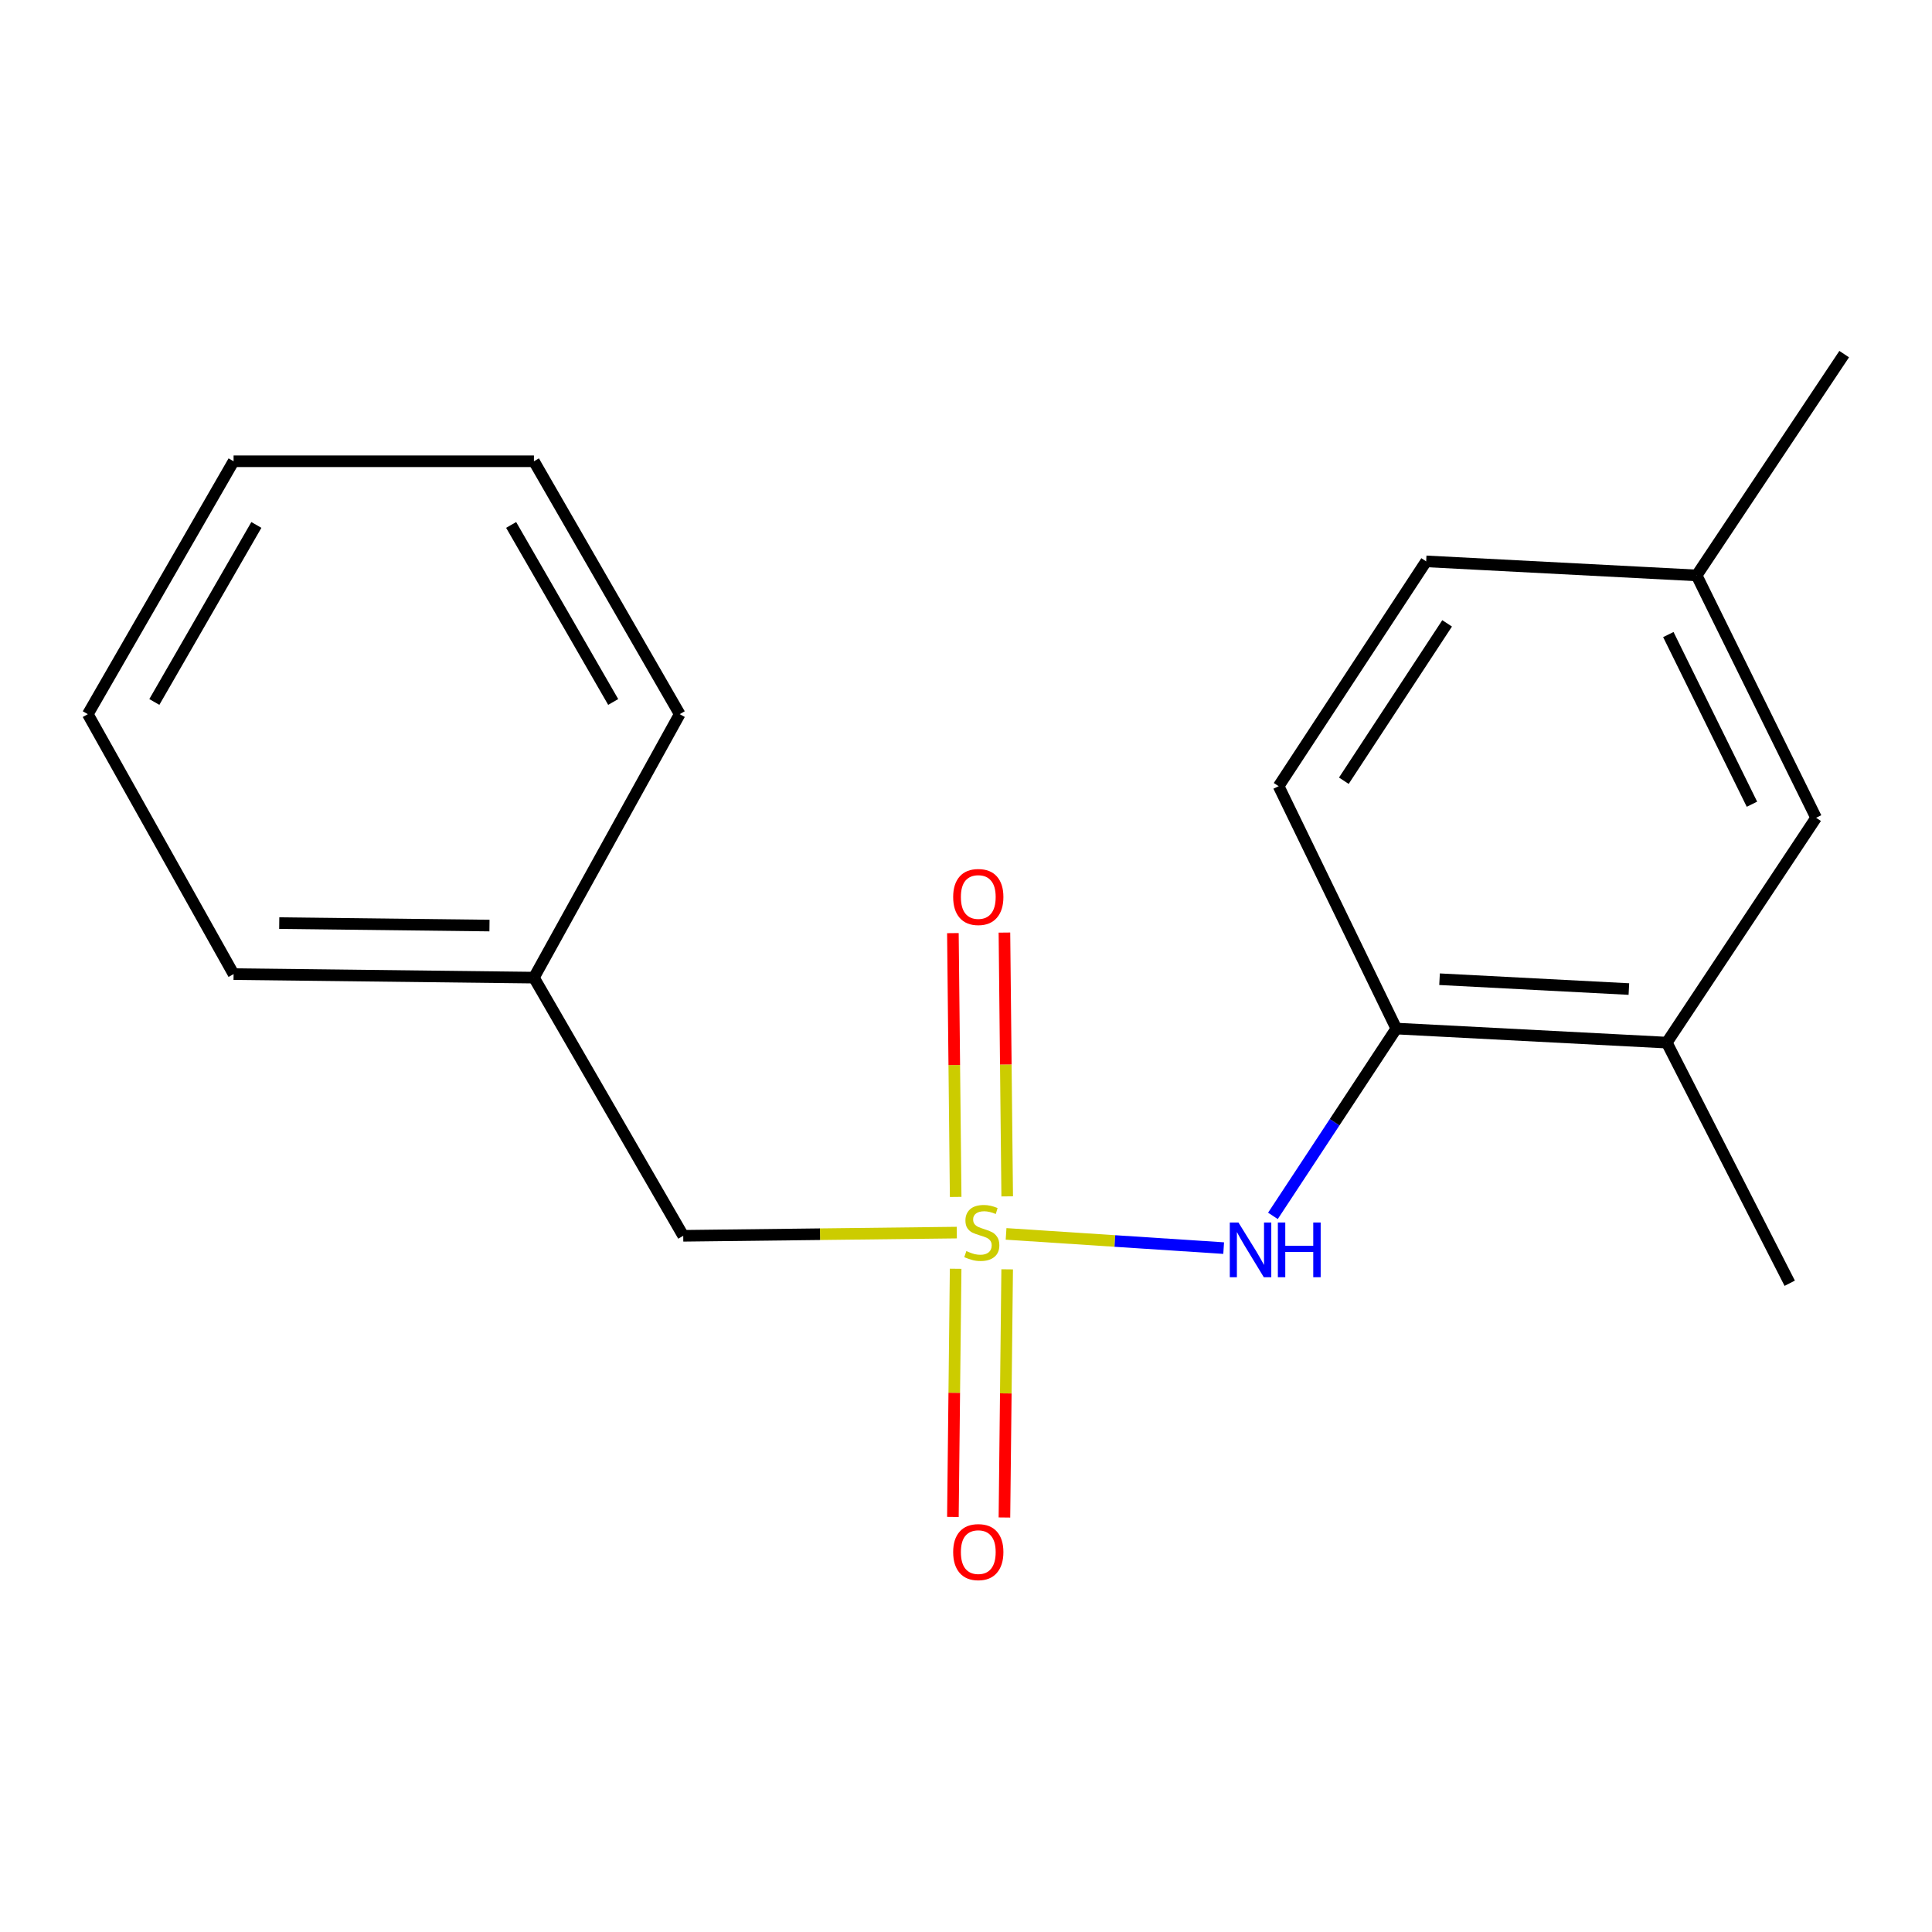 <?xml version='1.0' encoding='iso-8859-1'?>
<svg version='1.1' baseProfile='full'
              xmlns='http://www.w3.org/2000/svg'
                      xmlns:rdkit='http://www.rdkit.org/xml'
                      xmlns:xlink='http://www.w3.org/1999/xlink'
                  xml:space='preserve'
width='1000px' height='1000px' viewBox='0 0 1000 1000'>
<!-- END OF HEADER -->
<rect style='opacity:1.0;fill:#FFFFFF;stroke:none' width='1000' height='1000' x='0' y='0'> </rect>
<path class='bond-0' d='M 520.745,638.661 L 577.056,642.339' style='fill:none;fill-rule:evenodd;stroke:#CCCC00;stroke-width:6px;stroke-linecap:butt;stroke-linejoin:miter;stroke-opacity:1' />
<path class='bond-0' d='M 577.056,642.339 L 633.367,646.017' style='fill:none;fill-rule:evenodd;stroke:#0000FF;stroke-width:6px;stroke-linecap:butt;stroke-linejoin:miter;stroke-opacity:1' />
<path class='bond-1' d='M 521.323,619.24 L 520.607,550.97' style='fill:none;fill-rule:evenodd;stroke:#CCCC00;stroke-width:6px;stroke-linecap:butt;stroke-linejoin:miter;stroke-opacity:1' />
<path class='bond-1' d='M 520.607,550.97 L 519.89,482.7' style='fill:none;fill-rule:evenodd;stroke:#FF0000;stroke-width:6px;stroke-linecap:butt;stroke-linejoin:miter;stroke-opacity:1' />
<path class='bond-1' d='M 494.65,619.52 L 493.933,551.25' style='fill:none;fill-rule:evenodd;stroke:#CCCC00;stroke-width:6px;stroke-linecap:butt;stroke-linejoin:miter;stroke-opacity:1' />
<path class='bond-1' d='M 493.933,551.25 L 493.216,482.98' style='fill:none;fill-rule:evenodd;stroke:#FF0000;stroke-width:6px;stroke-linecap:butt;stroke-linejoin:miter;stroke-opacity:1' />
<path class='bond-2' d='M 494.634,656.71 L 493.926,720.934' style='fill:none;fill-rule:evenodd;stroke:#CCCC00;stroke-width:6px;stroke-linecap:butt;stroke-linejoin:miter;stroke-opacity:1' />
<path class='bond-2' d='M 493.926,720.934 L 493.219,785.159' style='fill:none;fill-rule:evenodd;stroke:#FF0000;stroke-width:6px;stroke-linecap:butt;stroke-linejoin:miter;stroke-opacity:1' />
<path class='bond-2' d='M 521.308,657.004 L 520.6,721.228' style='fill:none;fill-rule:evenodd;stroke:#CCCC00;stroke-width:6px;stroke-linecap:butt;stroke-linejoin:miter;stroke-opacity:1' />
<path class='bond-2' d='M 520.6,721.228 L 519.892,785.452' style='fill:none;fill-rule:evenodd;stroke:#FF0000;stroke-width:6px;stroke-linecap:butt;stroke-linejoin:miter;stroke-opacity:1' />
<path class='bond-3' d='M 495.237,637.992 L 424.439,638.821' style='fill:none;fill-rule:evenodd;stroke:#CCCC00;stroke-width:6px;stroke-linecap:butt;stroke-linejoin:miter;stroke-opacity:1' />
<path class='bond-3' d='M 424.439,638.821 L 353.642,639.649' style='fill:none;fill-rule:evenodd;stroke:#000000;stroke-width:6px;stroke-linecap:butt;stroke-linejoin:miter;stroke-opacity:1' />
<path class='bond-4' d='M 658.862,629.336 L 690.793,580.861' style='fill:none;fill-rule:evenodd;stroke:#0000FF;stroke-width:6px;stroke-linecap:butt;stroke-linejoin:miter;stroke-opacity:1' />
<path class='bond-4' d='M 690.793,580.861 L 722.723,532.385' style='fill:none;fill-rule:evenodd;stroke:#000000;stroke-width:6px;stroke-linecap:butt;stroke-linejoin:miter;stroke-opacity:1' />
<path class='bond-5' d='M 722.723,532.385 L 862.723,539.661' style='fill:none;fill-rule:evenodd;stroke:#000000;stroke-width:6px;stroke-linecap:butt;stroke-linejoin:miter;stroke-opacity:1' />
<path class='bond-5' d='M 745.108,506.837 L 843.108,511.931' style='fill:none;fill-rule:evenodd;stroke:#000000;stroke-width:6px;stroke-linecap:butt;stroke-linejoin:miter;stroke-opacity:1' />
<path class='bond-6' d='M 722.723,532.385 L 661.815,406.923' style='fill:none;fill-rule:evenodd;stroke:#000000;stroke-width:6px;stroke-linecap:butt;stroke-linejoin:miter;stroke-opacity:1' />
<path class='bond-7' d='M 862.723,539.661 L 940.007,423.283' style='fill:none;fill-rule:evenodd;stroke:#000000;stroke-width:6px;stroke-linecap:butt;stroke-linejoin:miter;stroke-opacity:1' />
<path class='bond-8' d='M 862.723,539.661 L 926.359,664.205' style='fill:none;fill-rule:evenodd;stroke:#000000;stroke-width:6px;stroke-linecap:butt;stroke-linejoin:miter;stroke-opacity:1' />
<path class='bond-9' d='M 353.642,639.649 L 276.358,506.021' style='fill:none;fill-rule:evenodd;stroke:#000000;stroke-width:6px;stroke-linecap:butt;stroke-linejoin:miter;stroke-opacity:1' />
<path class='bond-10' d='M 940.007,423.283 L 878.18,297.836' style='fill:none;fill-rule:evenodd;stroke:#000000;stroke-width:6px;stroke-linecap:butt;stroke-linejoin:miter;stroke-opacity:1' />
<path class='bond-10' d='M 906.806,416.259 L 863.527,328.445' style='fill:none;fill-rule:evenodd;stroke:#000000;stroke-width:6px;stroke-linecap:butt;stroke-linejoin:miter;stroke-opacity:1' />
<path class='bond-11' d='M 661.815,406.923 L 738.18,290.559' style='fill:none;fill-rule:evenodd;stroke:#000000;stroke-width:6px;stroke-linecap:butt;stroke-linejoin:miter;stroke-opacity:1' />
<path class='bond-11' d='M 695.571,404.104 L 749.027,322.65' style='fill:none;fill-rule:evenodd;stroke:#000000;stroke-width:6px;stroke-linecap:butt;stroke-linejoin:miter;stroke-opacity:1' />
<path class='bond-12' d='M 878.18,297.836 L 738.18,290.559' style='fill:none;fill-rule:evenodd;stroke:#000000;stroke-width:6px;stroke-linecap:butt;stroke-linejoin:miter;stroke-opacity:1' />
<path class='bond-13' d='M 878.18,297.836 L 954.545,183.295' style='fill:none;fill-rule:evenodd;stroke:#000000;stroke-width:6px;stroke-linecap:butt;stroke-linejoin:miter;stroke-opacity:1' />
<path class='bond-14' d='M 276.358,506.021 L 120.901,504.198' style='fill:none;fill-rule:evenodd;stroke:#000000;stroke-width:6px;stroke-linecap:butt;stroke-linejoin:miter;stroke-opacity:1' />
<path class='bond-14' d='M 253.352,479.074 L 144.532,477.798' style='fill:none;fill-rule:evenodd;stroke:#000000;stroke-width:6px;stroke-linecap:butt;stroke-linejoin:miter;stroke-opacity:1' />
<path class='bond-15' d='M 276.358,506.021 L 351.819,369.651' style='fill:none;fill-rule:evenodd;stroke:#000000;stroke-width:6px;stroke-linecap:butt;stroke-linejoin:miter;stroke-opacity:1' />
<path class='bond-16' d='M 120.901,504.198 L 45.455,369.651' style='fill:none;fill-rule:evenodd;stroke:#000000;stroke-width:6px;stroke-linecap:butt;stroke-linejoin:miter;stroke-opacity:1' />
<path class='bond-17' d='M 351.819,369.651 L 276.358,238.75' style='fill:none;fill-rule:evenodd;stroke:#000000;stroke-width:6px;stroke-linecap:butt;stroke-linejoin:miter;stroke-opacity:1' />
<path class='bond-17' d='M 317.39,363.339 L 264.567,271.708' style='fill:none;fill-rule:evenodd;stroke:#000000;stroke-width:6px;stroke-linecap:butt;stroke-linejoin:miter;stroke-opacity:1' />
<path class='bond-18' d='M 45.455,369.651 L 120.901,238.75' style='fill:none;fill-rule:evenodd;stroke:#000000;stroke-width:6px;stroke-linecap:butt;stroke-linejoin:miter;stroke-opacity:1' />
<path class='bond-18' d='M 79.883,363.337 L 132.695,271.706' style='fill:none;fill-rule:evenodd;stroke:#000000;stroke-width:6px;stroke-linecap:butt;stroke-linejoin:miter;stroke-opacity:1' />
<path class='bond-19' d='M 276.358,238.75 L 120.901,238.75' style='fill:none;fill-rule:evenodd;stroke:#000000;stroke-width:6px;stroke-linecap:butt;stroke-linejoin:miter;stroke-opacity:1' />
<path  class='atom-0' d='M 500.18 647.561
Q 500.5 647.681, 501.82 648.241
Q 503.14 648.801, 504.58 649.161
Q 506.06 649.481, 507.5 649.481
Q 510.18 649.481, 511.74 648.201
Q 513.3 646.881, 513.3 644.601
Q 513.3 643.041, 512.5 642.081
Q 511.74 641.121, 510.54 640.601
Q 509.34 640.081, 507.34 639.481
Q 504.82 638.721, 503.3 638.001
Q 501.82 637.281, 500.74 635.761
Q 499.7 634.241, 499.7 631.681
Q 499.7 628.121, 502.1 625.921
Q 504.54 623.721, 509.34 623.721
Q 512.62 623.721, 516.34 625.281
L 515.42 628.361
Q 512.02 626.961, 509.46 626.961
Q 506.7 626.961, 505.18 628.121
Q 503.66 629.241, 503.7 631.201
Q 503.7 632.721, 504.46 633.641
Q 505.26 634.561, 506.38 635.081
Q 507.54 635.601, 509.46 636.201
Q 512.02 637.001, 513.54 637.801
Q 515.06 638.601, 516.14 640.241
Q 517.26 641.841, 517.26 644.601
Q 517.26 648.521, 514.62 650.641
Q 512.02 652.721, 507.66 652.721
Q 505.14 652.721, 503.22 652.161
Q 501.34 651.641, 499.1 650.721
L 500.18 647.561
' fill='#CCCC00'/>
<path  class='atom-1' d='M 641.017 632.765
L 650.297 647.765
Q 651.217 649.245, 652.697 651.925
Q 654.177 654.605, 654.257 654.765
L 654.257 632.765
L 658.017 632.765
L 658.017 661.085
L 654.137 661.085
L 644.177 644.685
Q 643.017 642.765, 641.777 640.565
Q 640.577 638.365, 640.217 637.685
L 640.217 661.085
L 636.537 661.085
L 636.537 632.765
L 641.017 632.765
' fill='#0000FF'/>
<path  class='atom-1' d='M 661.417 632.765
L 665.257 632.765
L 665.257 644.805
L 679.737 644.805
L 679.737 632.765
L 683.577 632.765
L 683.577 661.085
L 679.737 661.085
L 679.737 648.005
L 665.257 648.005
L 665.257 661.085
L 661.417 661.085
L 661.417 632.765
' fill='#0000FF'/>
<path  class='atom-3' d='M 493.358 464.28
Q 493.358 457.48, 496.718 453.68
Q 500.078 449.88, 506.358 449.88
Q 512.638 449.88, 515.998 453.68
Q 519.358 457.48, 519.358 464.28
Q 519.358 471.16, 515.958 475.08
Q 512.558 478.96, 506.358 478.96
Q 500.118 478.96, 496.718 475.08
Q 493.358 471.2, 493.358 464.28
M 506.358 475.76
Q 510.678 475.76, 512.998 472.88
Q 515.358 469.96, 515.358 464.28
Q 515.358 458.72, 512.998 455.92
Q 510.678 453.08, 506.358 453.08
Q 502.038 453.08, 499.678 455.88
Q 497.358 458.68, 497.358 464.28
Q 497.358 470, 499.678 472.88
Q 502.038 475.76, 506.358 475.76
' fill='#FF0000'/>
<path  class='atom-4' d='M 493.358 803.366
Q 493.358 796.566, 496.718 792.766
Q 500.078 788.966, 506.358 788.966
Q 512.638 788.966, 515.998 792.766
Q 519.358 796.566, 519.358 803.366
Q 519.358 810.246, 515.958 814.166
Q 512.558 818.046, 506.358 818.046
Q 500.118 818.046, 496.718 814.166
Q 493.358 810.286, 493.358 803.366
M 506.358 814.846
Q 510.678 814.846, 512.998 811.966
Q 515.358 809.046, 515.358 803.366
Q 515.358 797.806, 512.998 795.006
Q 510.678 792.166, 506.358 792.166
Q 502.038 792.166, 499.678 794.966
Q 497.358 797.766, 497.358 803.366
Q 497.358 809.086, 499.678 811.966
Q 502.038 814.846, 506.358 814.846
' fill='#FF0000'/>
</svg>
